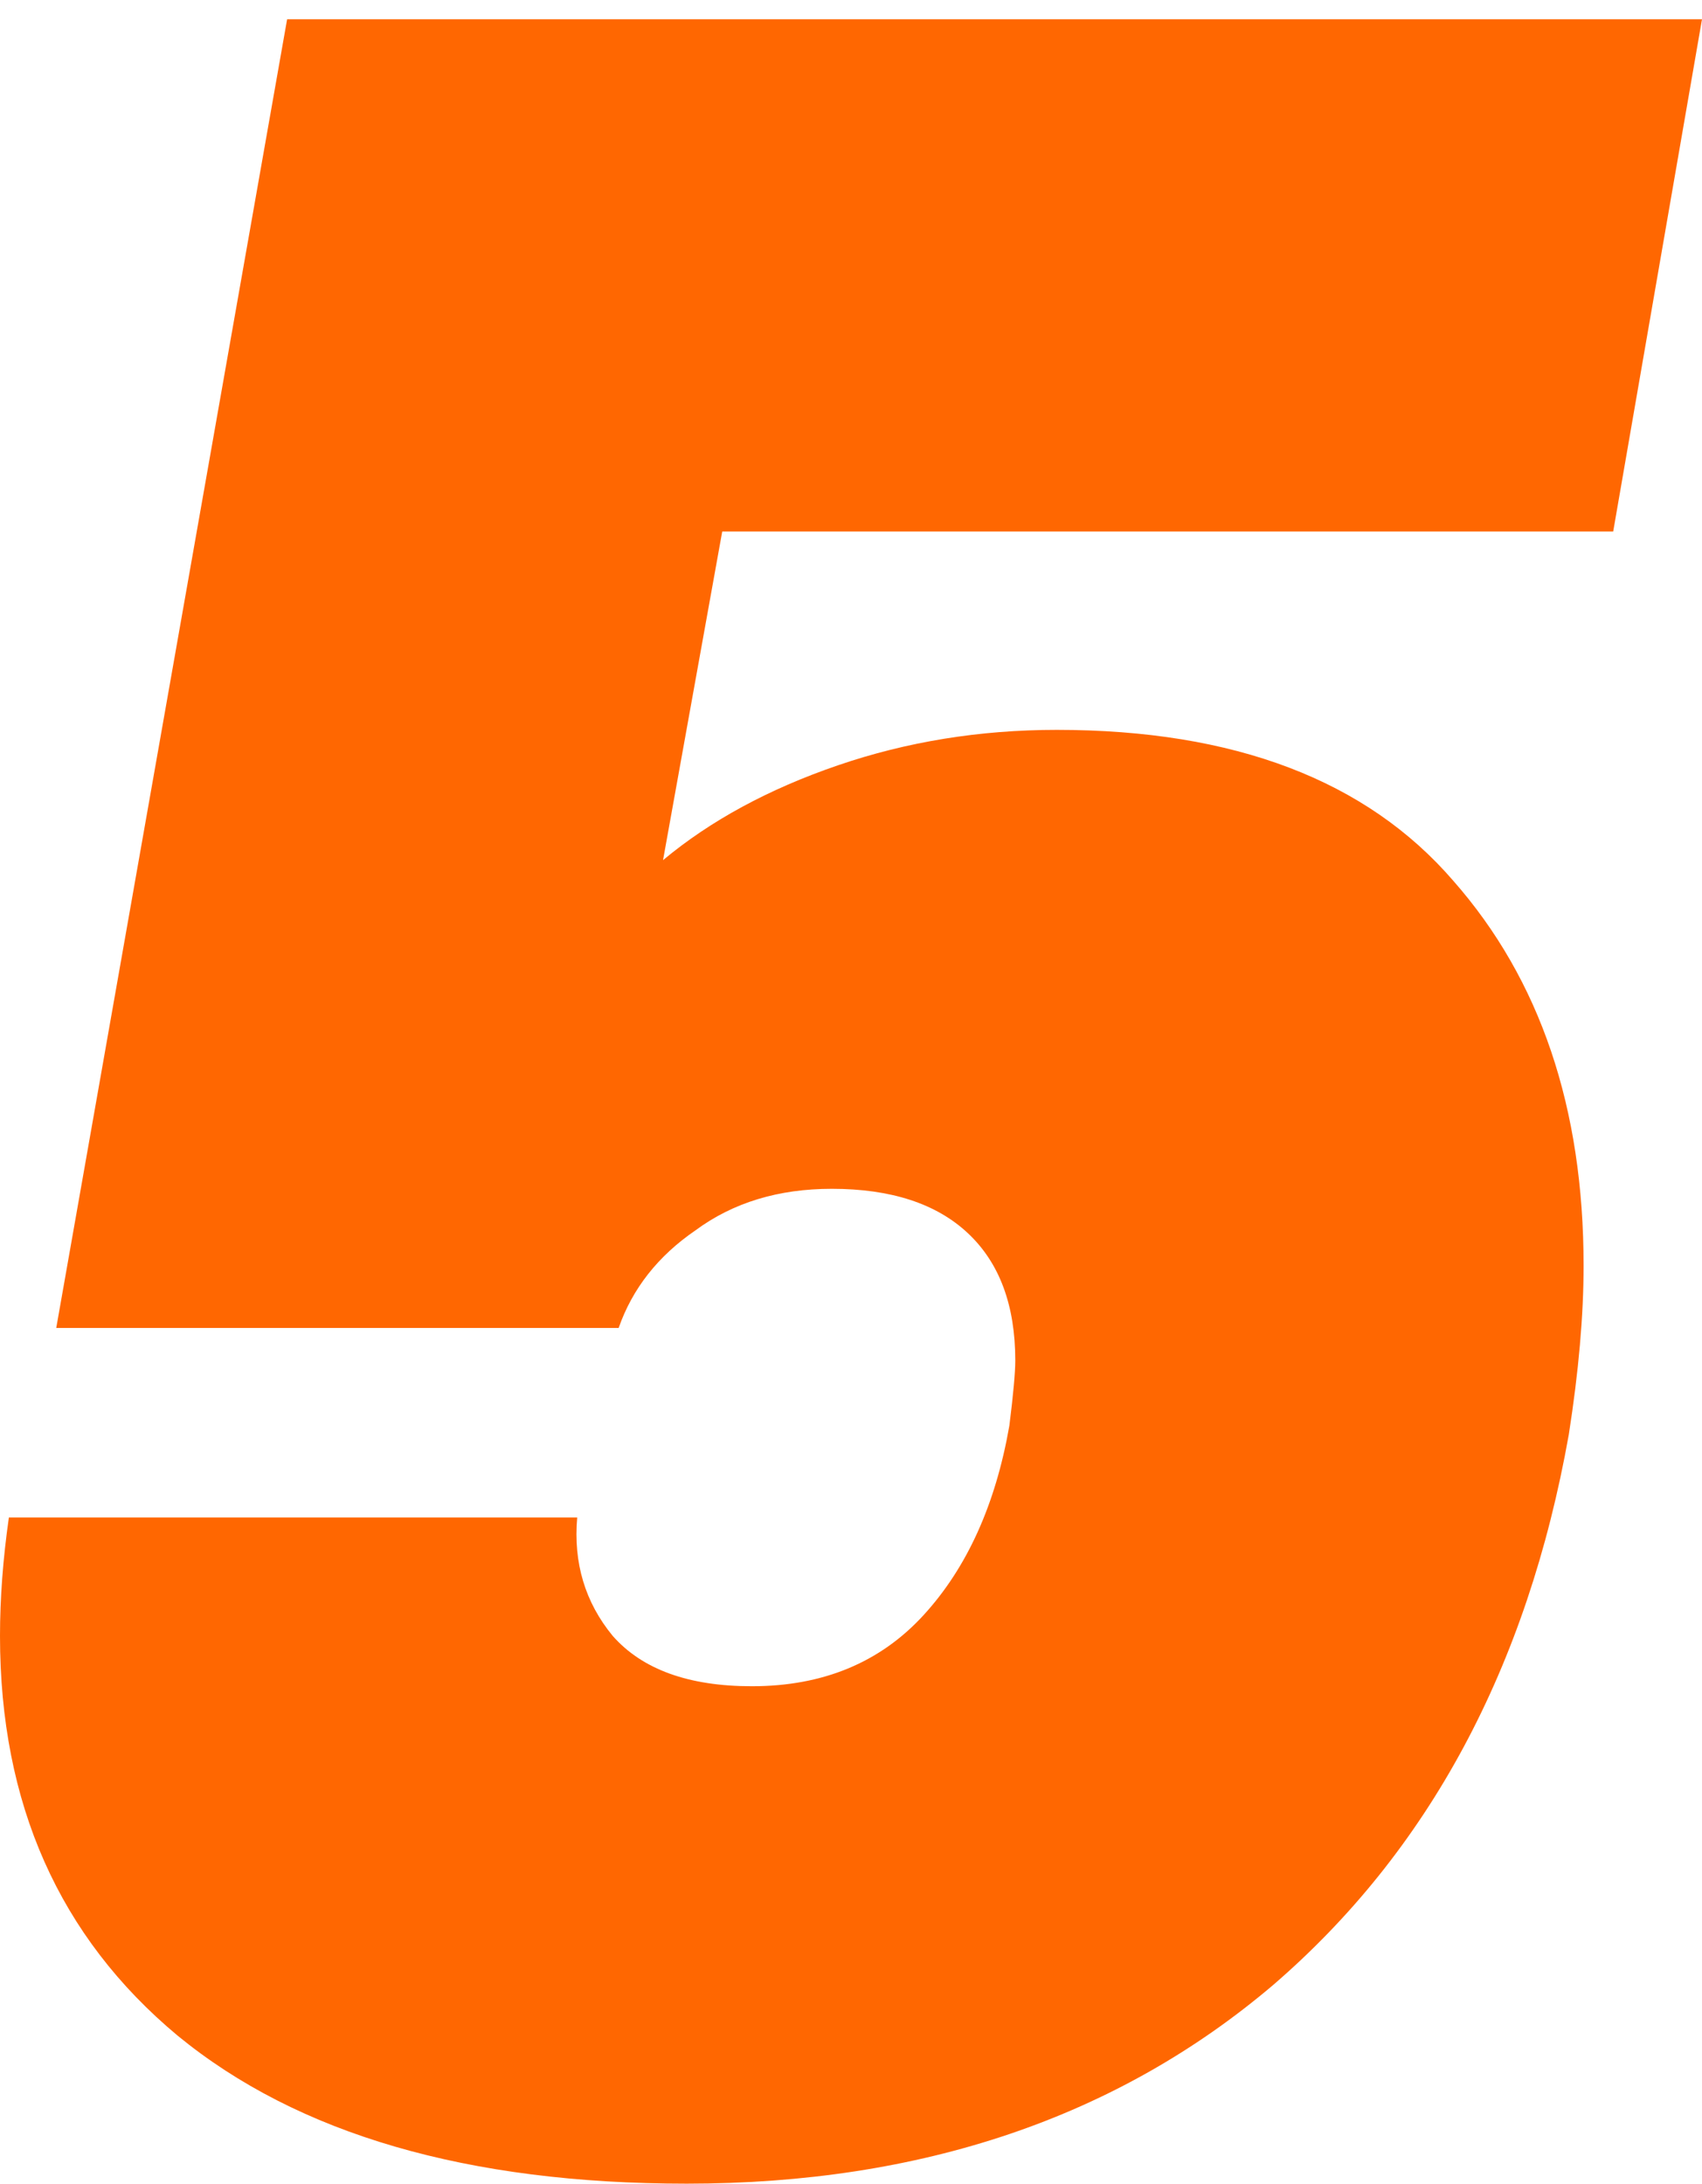 <svg xmlns="http://www.w3.org/2000/svg" width="46" height="59" viewBox="0 0 46 59" fill="none"><path d="M43.6 14.36H19.52L17.92 23.24C19.2 22.173 20.773 21.32 22.64 20.68C24.507 20.04 26.48 19.72 28.56 19.72C33.36 19.72 36.933 21.08 39.28 23.8C41.627 26.467 42.8 29.933 42.8 34.2C42.8 35.533 42.667 37.053 42.4 38.76C41.28 45.053 38.613 50.013 34.4 53.64C30.187 57.213 24.907 59 18.56 59C12.64 59 8.053 57.667 4.8 55C1.6 52.333 2.38419e-07 48.733 2.38419e-07 44.2C2.38419e-07 43.187 0.08 42.12 0.24 41H15.6C15.493 42.227 15.813 43.293 16.56 44.2C17.36 45.107 18.613 45.56 20.32 45.56C22.24 45.56 23.787 44.92 24.96 43.64C26.133 42.36 26.907 40.653 27.28 38.52C27.387 37.667 27.44 37.08 27.44 36.76C27.44 35.267 27.013 34.12 26.16 33.32C25.307 32.52 24.08 32.12 22.48 32.12C21.04 32.12 19.813 32.493 18.8 33.24C17.787 33.933 17.093 34.813 16.72 35.88H1.52L7.76 0.52H46L43.6 14.36Z" fill="#FF6701"></path></svg>